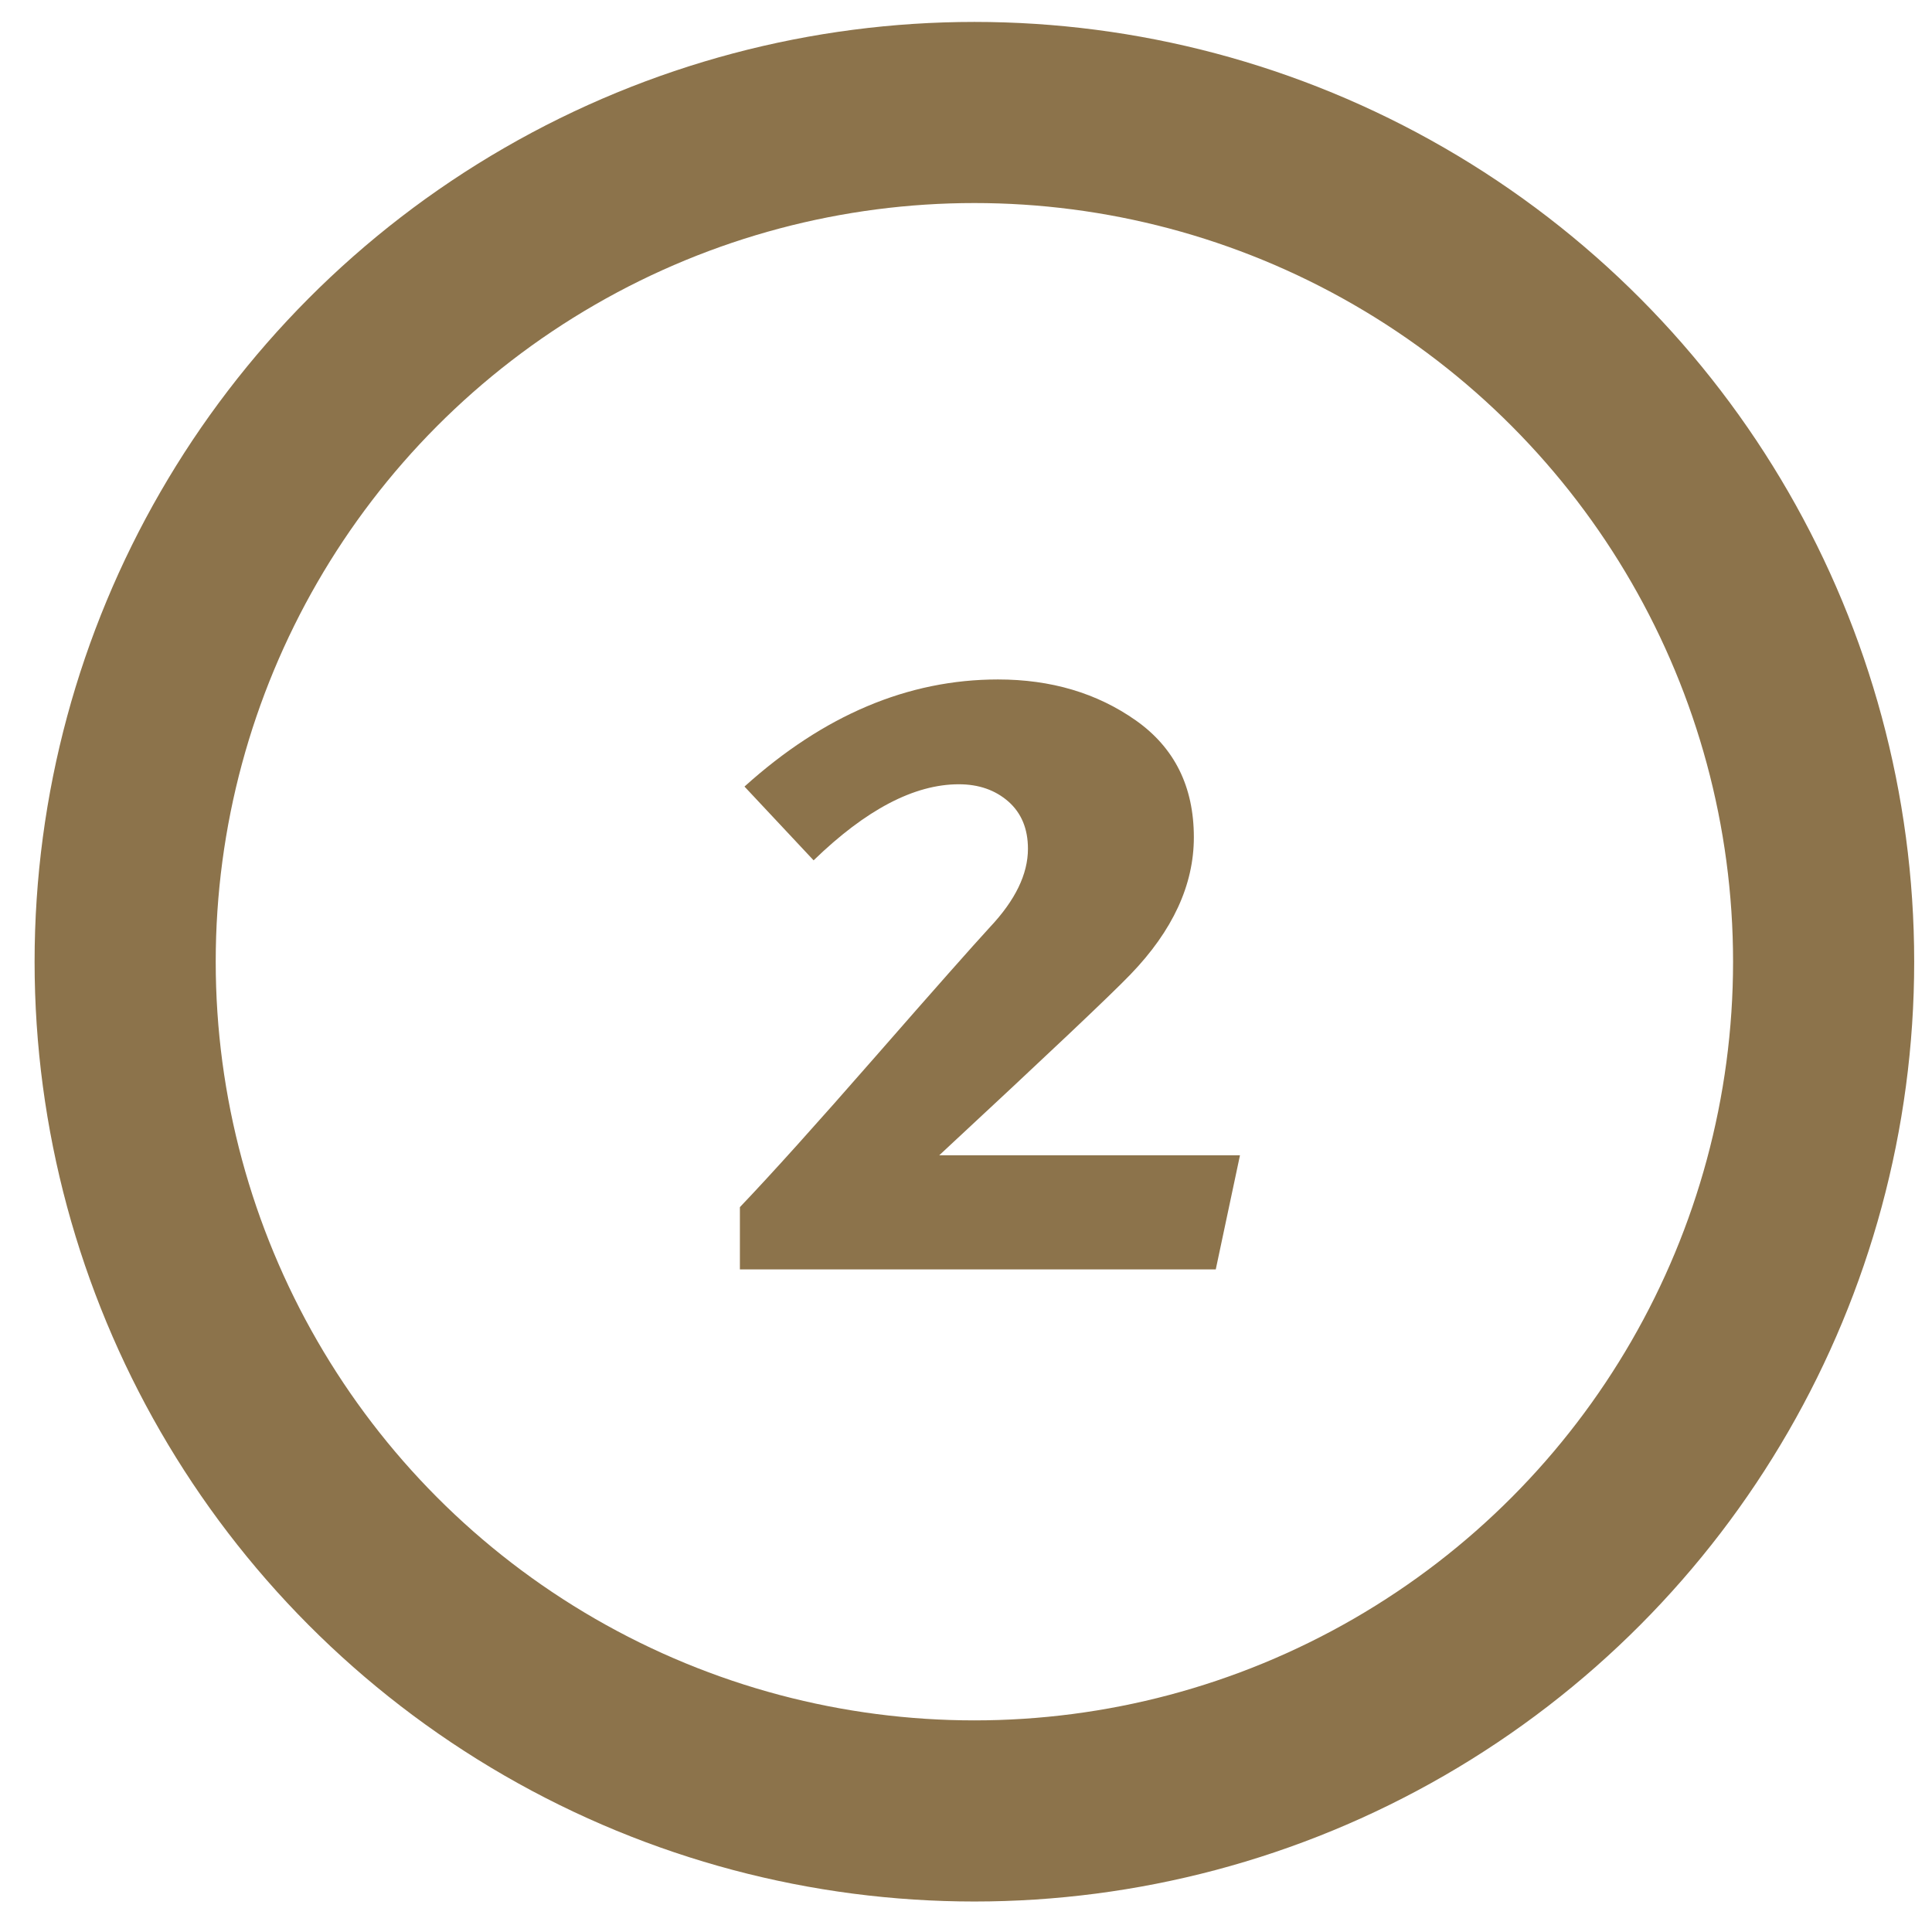 <?xml version="1.0" encoding="UTF-8" standalone="no"?><!DOCTYPE svg PUBLIC "-//W3C//DTD SVG 1.1//EN" "http://www.w3.org/Graphics/SVG/1.1/DTD/svg11.dtd"><svg width="100%" height="100%" viewBox="0 0 32 32" version="1.1" xmlns="http://www.w3.org/2000/svg" xmlns:xlink="http://www.w3.org/1999/xlink" xml:space="preserve" style="fill-rule:evenodd;clip-rule:evenodd;stroke-linecap:round;stroke-linejoin:round;stroke-miterlimit:1.5;"><g id="_2"><path d="M20.538,19.135l-0.401,1.89l-7.882,0l0,-1.031c0.522,-0.547 1.269,-1.377 2.242,-2.49c0.974,-1.114 1.607,-1.829 1.899,-2.147c0.42,-0.446 0.63,-0.878 0.63,-1.298c0,-0.331 -0.108,-0.592 -0.324,-0.783c-0.217,-0.19 -0.49,-0.286 -0.821,-0.286c-0.738,0 -1.539,0.42 -2.405,1.26l-1.145,-1.222c1.311,-1.183 2.71,-1.774 4.199,-1.774c0.878,0 1.638,0.225 2.281,0.677c0.642,0.452 0.963,1.097 0.963,1.937c0,0.789 -0.35,1.546 -1.049,2.271c-0.331,0.344 -1.387,1.342 -3.168,2.996l4.981,0Z" style="fill:#8c734b;fill-rule:nonzero;"/><circle cx="16.139" cy="15.929" r="14.066" style="fill:none;stroke:#8c734b;stroke-width:3px;"/></g></svg>